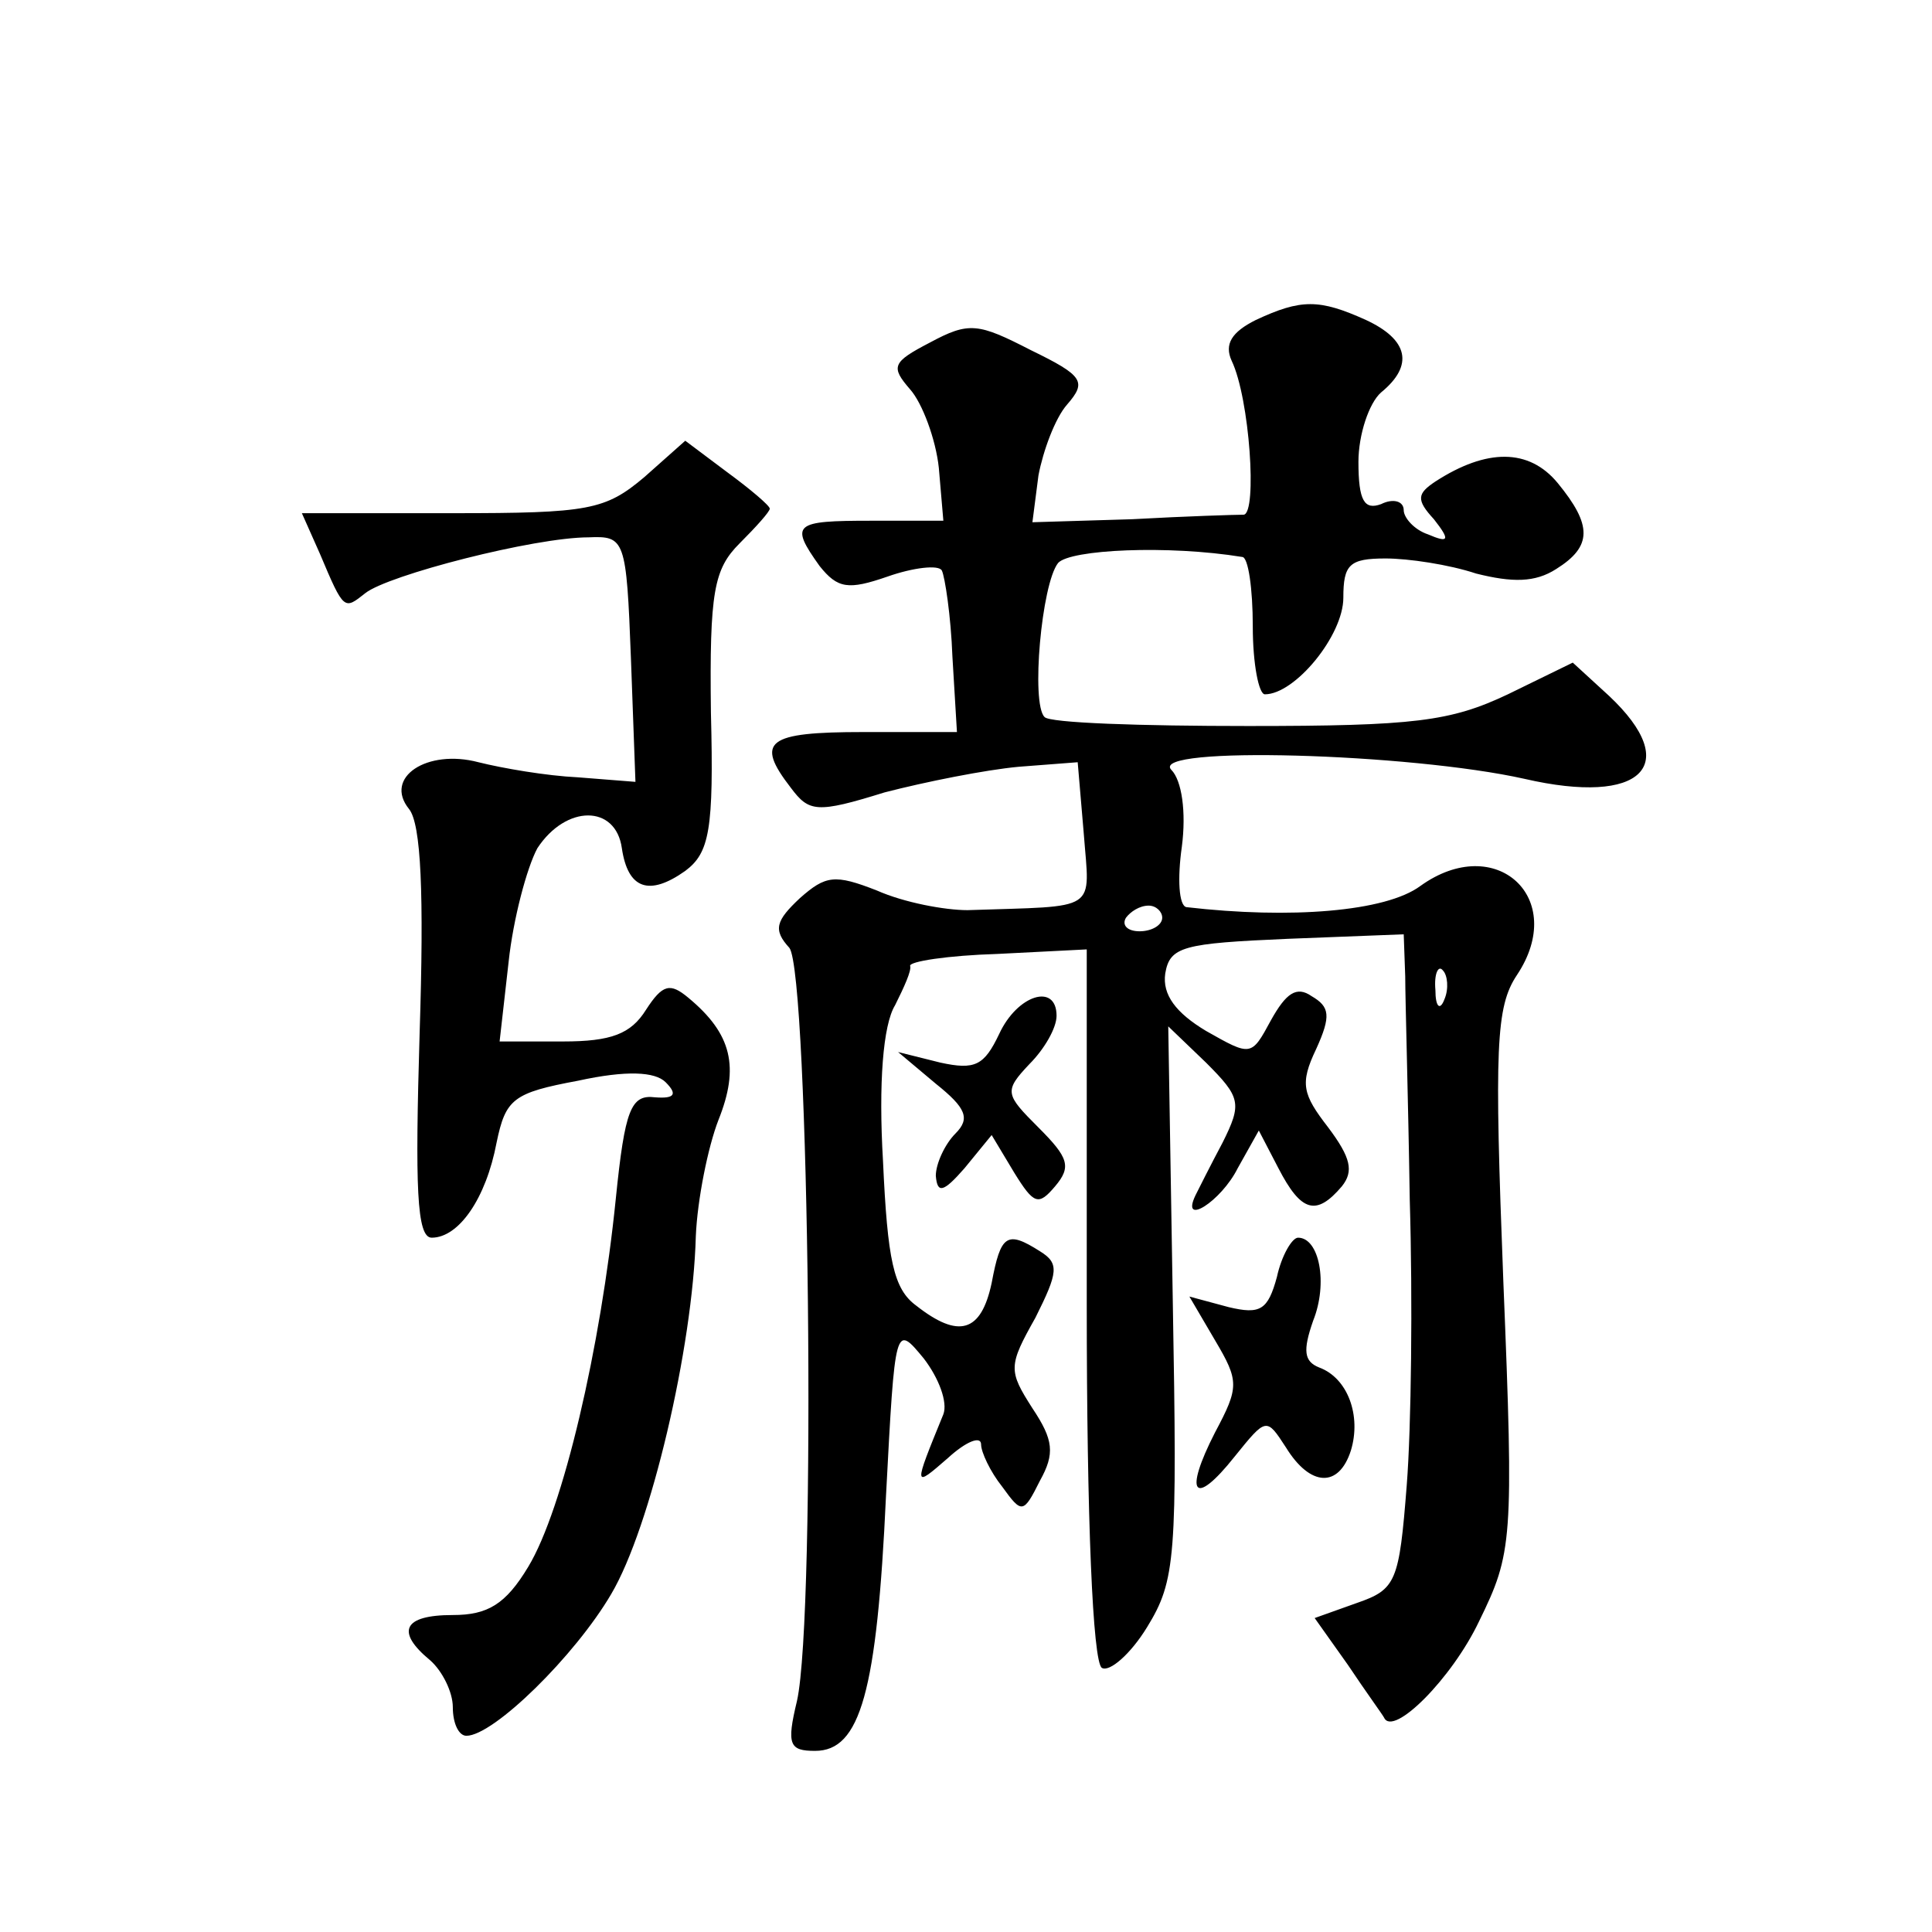 <?xml version="1.0" standalone="no"?>
<!DOCTYPE svg PUBLIC "-//W3C//DTD SVG 20010904//EN"
 "http://www.w3.org/TR/2001/REC-SVG-20010904/DTD/svg10.dtd">
<svg version="1.0" xmlns="http://www.w3.org/2000/svg"
 width="128pt" height="128pt" viewBox="0 0 128 128"
 preserveAspectRatio="xMidYMid meet">
<g transform="translate(0,128) scale(0.1,-0.1)"
fill="#0" stroke="none">
<path d="M832 1068 c-16 -8 -21 -16 -16 -27 12 -25 17 -101 8 -102 -5 0 -38 -1
-74 -3 l-66 -2 4 31 c3 16 11 38 19 47 13 15 11 19 -24 36 -35 18 -41 19 -67 5
-25 -13 -26 -16 -13 -31 8 -9 17 -33 19 -52 l3 -35 -48 0 c-51 0 -54 -2 -34 -30
12 -15 19 -16 45 -7 17 6 34 8 36 4 2 -4 6 -30 7 -57 l3 -50 -62 0 c-64 0 -72 -6
-48 -37 12 -16 17 -17 62 -3 27 7 67 15 89 17 l39 3 4 -47 c4 -53 11 -48 -77 -51
-15 0 -42 5 -60 13 -28 11 -34 10 -51 -5 -16 -15 -18 -21 -7 -33 13 -17 18 -441
5 -499 -7 -29 -5 -33 12 -33 30 0 41 39 47 169 6 114 6 114 25 91 10 -13 16 -29
13 -37 -20 -49 -20 -49 3 -29 12 11 22 15 22 9 0 -5 6 -18 14 -28 13 -18 14 -18
25 4 10 18 9 27 -5 48 -16 25 -16 28 2 60 15 30 16 36 3 44 -22 14 -26 11 -32 -21
-7 -33 -22 -37 -50 -15 -15 11 -19 30 -22 96 -3 51 0 90 8 103 6 12 11 23 10 26
-1 3 25 7 58 8 l59 3 0 -235 c0 -143 4 -237 10 -241 5 -3 19 9 30 27 19 31 20 46
17 216 l-3 182 25 -24 c23 -23 24 -27 11 -53 -8 -15 -16 -31 -18 -35 -10 -21 17
-4 28 18 l14 25 13 -25 c15 -29 25 -32 42 -12 8 10 6 19 -9 39 -17 22 -19 29 -8
52 10 22 9 28 -3 35 -10 7 -17 2 -27 -16 -13 -24 -13 -24 -43 -7 -20 12 -29 24
-27 38 3 18 12 20 81 23 l77 3 1 -28 c0 -15 2 -82 3 -148 2 -66 1 -151 -2 -189
-5 -64 -7 -69 -33 -78 l-28 -10 22 -31 c12 -18 23 -33 24 -35 6 -13 45 26 63 64
22 45 23 53 16 225 -6 155 -5 182 9 203 34 51 -14 95 -64 59 -23 -17 -86 -22 -155
-14 -5 1 -6 19 -3 40 3 23 0 44 -7 51 -15 16 158 11 234 -6 78 -18 105 9 56 55
l-24 22 -43 -21 c-38 -18 -62 -21 -172 -21 -71 0 -132 2 -135 6 -9 9 -2 88 9 102
8 9 73 12 122 4 4 0 7 -21 7 -46 0 -25 4 -45 8 -45 20 0 52 39 52 64 0 22 4 26
28 26 15 0 42 -4 60 -10 24 -6 39 -6 53 3 24 15 24 29 1 57 -19 23 -47 23 -81 1
-12 -8 -13 -12 -1 -25 11 -14 10 -16 -4 -10 -9 3 -16 11 -16 16 0 6 -7 8 -15 4
-11 -4 -15 2 -15 28 0 18 7 39 15 46 22 18 18 35 -10 48 -31 14 -43 14 -73 0z m-62
-396 c0 -5 -7 -9 -15 -9 -8 0 -12 4 -9 9 3 4 9 8 15 8 5 0 9 -4 9 -8z m187 -54
c-3 -8 -6 -5 -6 6 -1 11 2 17 5 13 3 -3 4 -12 1 -19z M427 964 c-26 -22 -37 -24
-127 -24 l-100 0 12 -27 c16 -38 16 -37 30 -26 15 12 112 37 148 37 24 1 25 -1
28 -80 l3 -82 -38 3 c-21 1 -50 6 -66 10 -34 9 -63 -10 -46 -31 8 -10 10 -56 7
-149 -3 -101 -2 -135 8 -135 18 0 36 26 43 63 6 29 11 33 54 41 32 7 51 6 58 -1
8 -8 6 -11 -7 -10 -16 2 -20 -8 -26 -67 -10 -99 -35 -206 -58 -244 -15 -25 -27
-32 -50 -32 -33 0 -38 -11 -15 -30 8 -7 15 -21 15 -31 0 -11 4 -19 9 -19 18 0 72
53 96 94 26 44 54 163 56 237 1 24 8 59 15 77 14 35 9 57 -20 81 -12 10 -17 9 -28
-8 -10 -16 -23 -21 -55 -21 l-42 0 6 53 c3 28 12 62 19 75 19 29 52 29 56 0 4 -27
18 -32 42 -15 16 12 19 27 17 105 -1 80 2 95 19 112 11 11 20 21 20 23 0 2 -13
13 -28 24 l-28 21 -27 -24z M662 595 c-10 -21 -16 -24 -39 -19 l-28 7 25 -21 c20
-16 23 -23 13 -33 -7 -7 -13 -20 -13 -28 1 -12 5 -11 19 5 l18 22 15 -25 c13 -21
16 -22 27 -9 11 13 9 19 -11 39 -22 22 -23 24 -6 42 10 10 18 24 18 32 0 22 -26
14 -38 -12z M846 434 c-6 -22 -11 -25 -32 -20 l-26 7 17 -29 c16 -27 16 -31 0 -61
-21 -41 -14 -50 13 -16 21 26 21 26 34 6 16 -26 35 -27 43 -2 7 23 -2 48 -21 55
-10 4 -11 11 -4 31 10 25 4 55 -10 55 -4 0 -11 -12 -14 -26z"/>
</g>
</svg>
